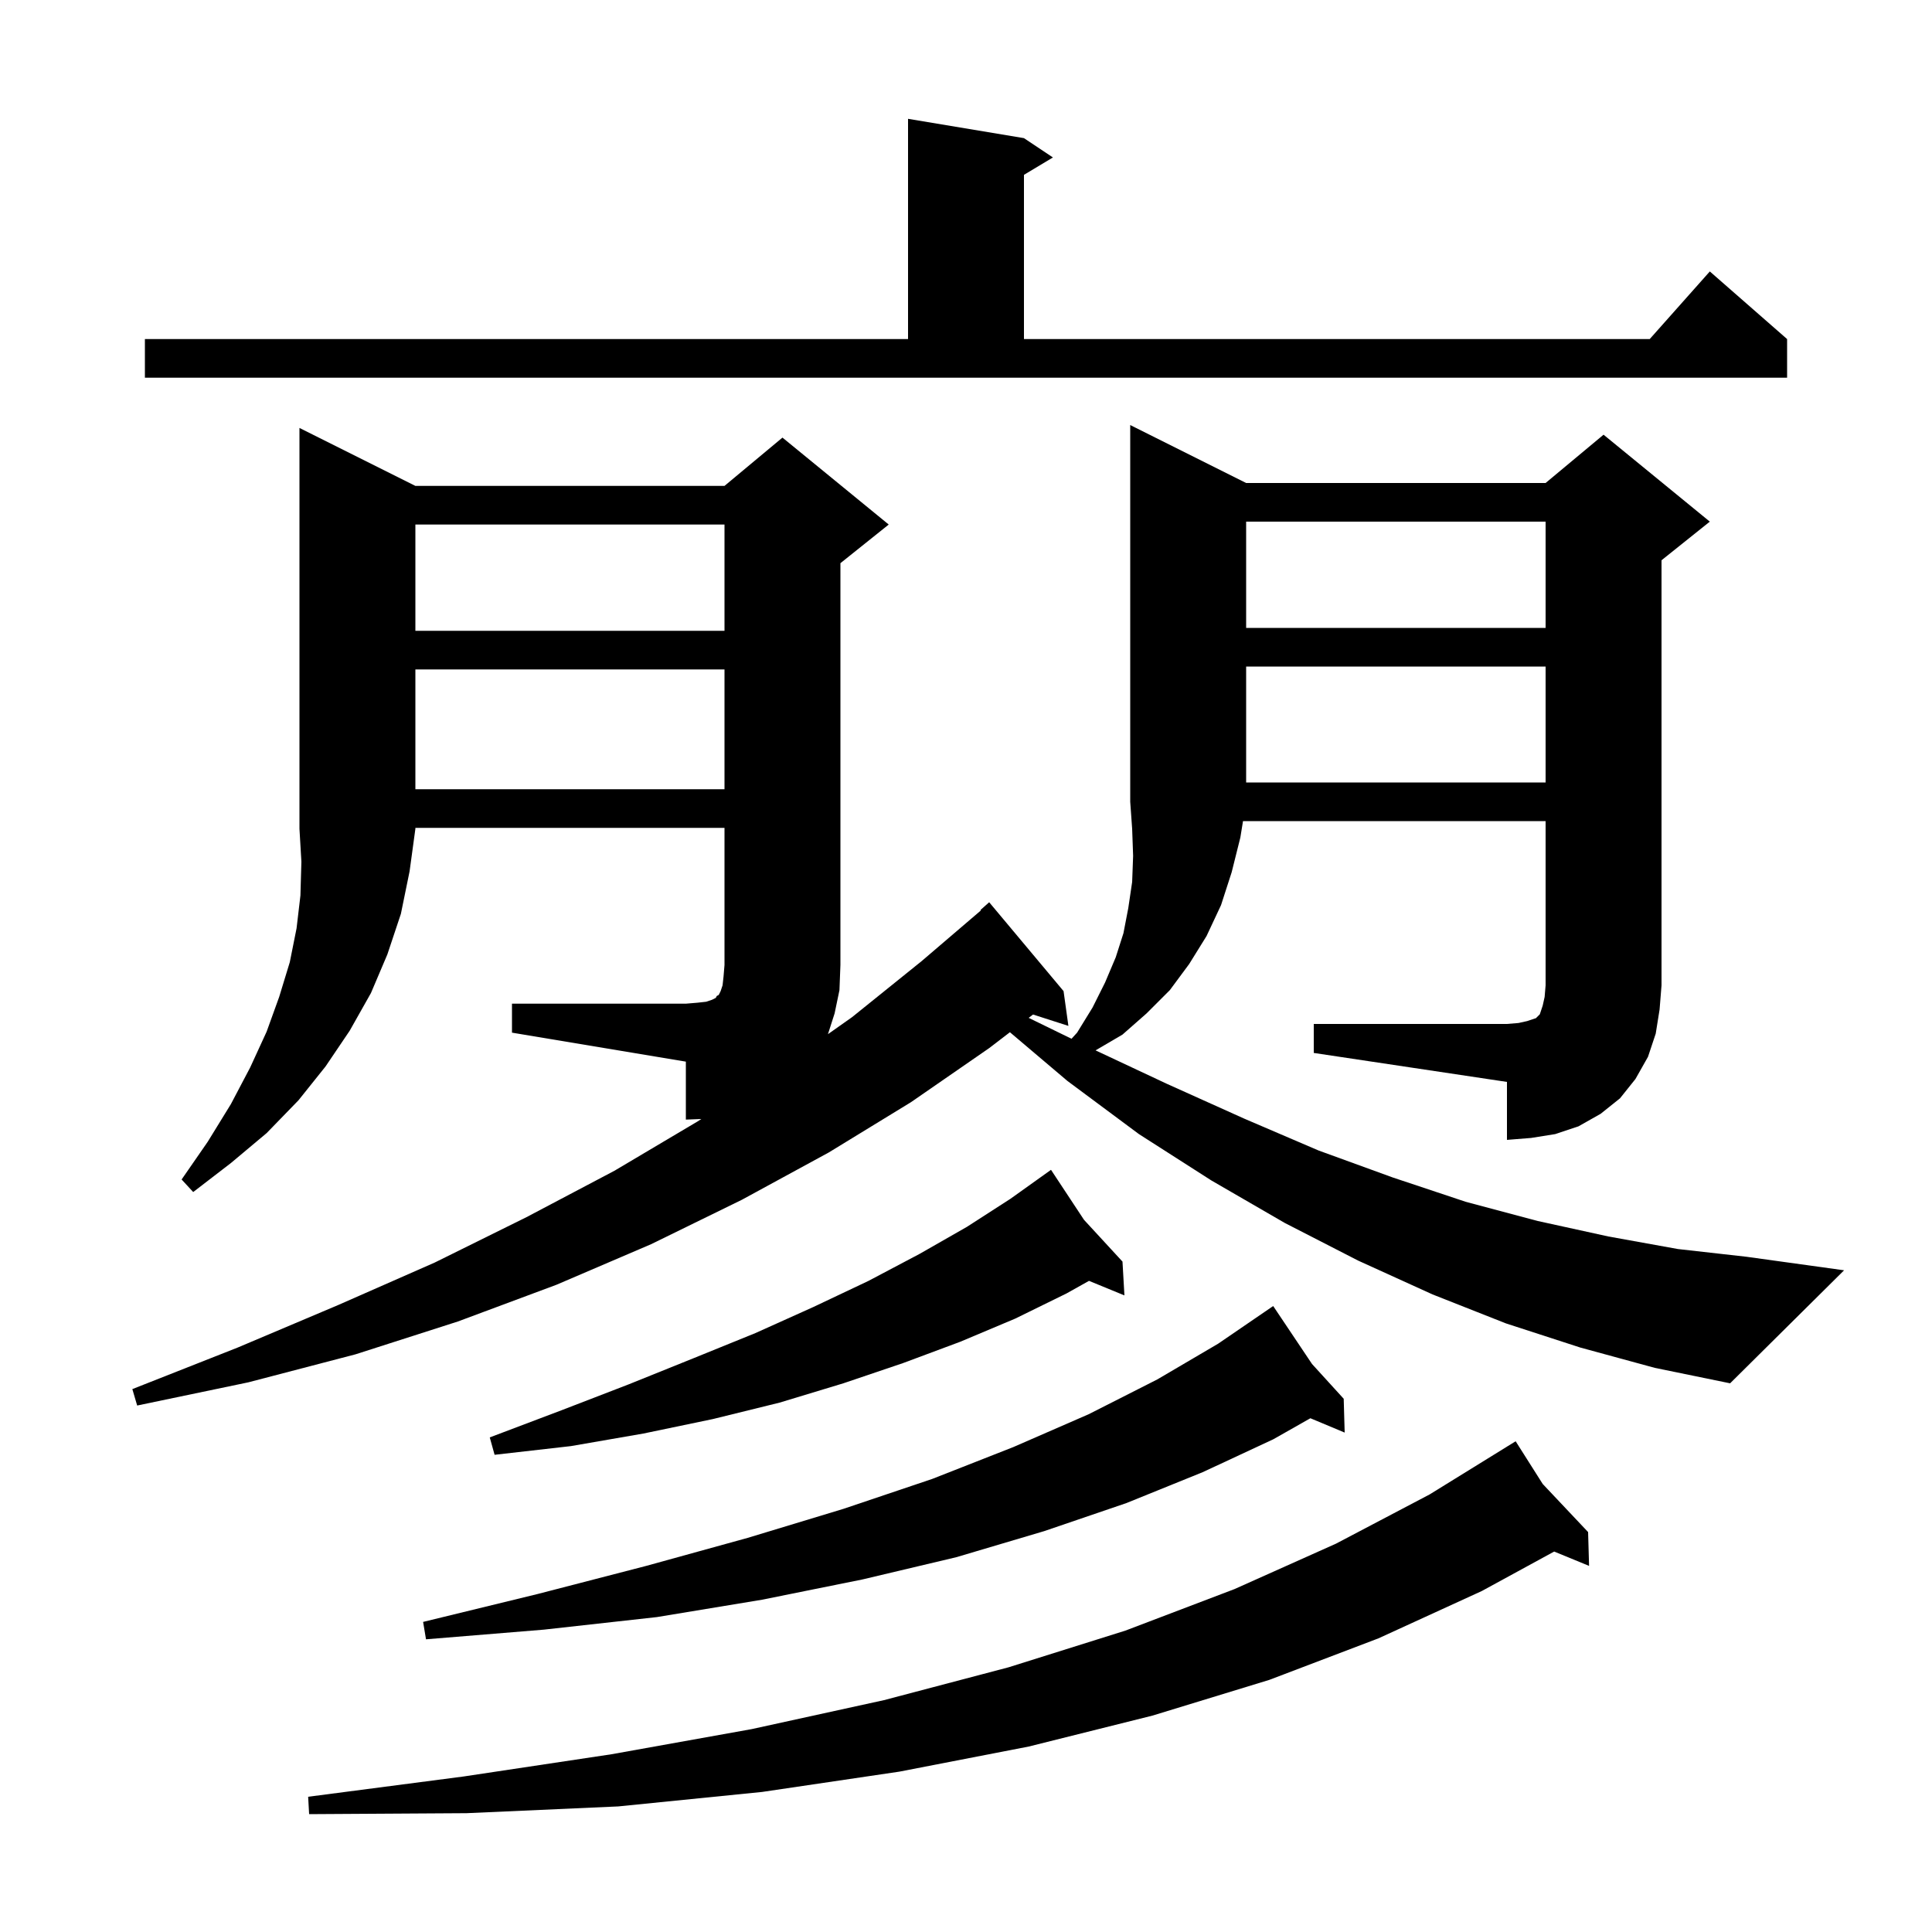 <svg xmlns="http://www.w3.org/2000/svg" xmlns:xlink="http://www.w3.org/1999/xlink" version="1.1" baseProfile="full" viewBox="0 0 200 200" width="200" height="200"><g fill="currentColor"><path d="M 159.703 153.623 L 164.4 158.6 L 164.5 162.1 L 160.887 160.616 L 153.4 164.7 L 142.7 169.6 L 131.4 173.9 L 119.3 177.6 L 106.5 180.8 L 93.1 183.4 L 78.9 185.5 L 64.0 187.0 L 48.3 187.7 L 32.0 187.8 L 31.9 186.0 L 48.0 183.9 L 63.3 181.6 L 77.8 179.0 L 91.5 176.0 L 104.4 172.6 L 116.5 168.8 L 127.8 164.5 L 138.3 159.8 L 148.0 154.7 L 156.029 149.738 L 156.0 149.7 L 156.033 149.735 L 156.9 149.2 Z M 135.82 141.2 L 139.1 144.8 L 139.2 148.3 L 135.651 146.816 L 131.8 149.0 L 124.5 152.4 L 116.6 155.6 L 108.1 158.5 L 99.0 161.2 L 89.3 163.5 L 78.9 165.6 L 68.0 167.4 L 56.3 168.7 L 44.1 169.7 L 43.8 167.9 L 55.7 165.0 L 66.9 162.1 L 77.4 159.2 L 87.3 156.2 L 96.5 153.1 L 104.9 149.8 L 112.7 146.4 L 119.8 142.8 L 126.1 139.1 L 130.908 135.81 L 130.9 135.8 L 130.909 135.81 L 131.8 135.2 Z M 112.216 126.276 L 116.2 130.6 L 116.4 134.1 L 112.733 132.594 L 110.4 133.9 L 105.1 136.5 L 99.4 138.9 L 93.5 141.1 L 87.3 143.2 L 80.7 145.2 L 73.8 146.9 L 66.6 148.4 L 59.1 149.7 L 51.2 150.6 L 50.7 148.8 L 58.1 146.0 L 65.1 143.3 L 71.8 140.6 L 78.2 138.0 L 84.2 135.3 L 89.9 132.6 L 95.2 129.8 L 100.1 127.0 L 104.6 124.1 L 108.8 121.1 Z M 43.0 50.3 L 75.0 50.3 L 81.0 45.3 L 92.0 54.3 L 87.0 58.3 L 87.0 99.9 L 86.9 102.5 L 86.4 104.9 L 85.71 107.056 L 88.2 105.3 L 95.4 99.5 L 101.546 94.245 L 101.5 94.2 L 102.4 93.4 L 110.1 102.6 L 110.6 106.2 L 106.938 105.023 L 106.488 105.368 L 110.923 107.532 L 111.5 106.9 L 113.1 104.3 L 114.4 101.7 L 115.5 99.1 L 116.3 96.6 L 116.8 94.0 L 117.2 91.3 L 117.3 88.6 L 117.2 85.8 L 117.0 83.0 L 117.0 44.0 L 129.0 50.0 L 160.0 50.0 L 166.0 45.0 L 177.0 54.0 L 172.0 58.0 L 172.0 102.0 L 171.8 104.5 L 171.4 107.0 L 170.6 109.4 L 169.3 111.7 L 167.7 113.7 L 165.7 115.3 L 163.4 116.6 L 161.0 117.4 L 158.5 117.8 L 156.0 118.0 L 156.0 112.0 L 136.0 109.0 L 136.0 106.0 L 156.0 106.0 L 157.2 105.9 L 158.1 105.7 L 159.0 105.4 L 159.4 105.0 L 159.7 104.1 L 159.9 103.2 L 160.0 102.0 L 160.0 85.0 L 128.676 85.0 L 128.4 86.7 L 127.5 90.3 L 126.4 93.7 L 124.9 96.9 L 123.1 99.8 L 121.1 102.5 L 118.7 104.9 L 116.2 107.1 L 113.412 108.734 L 120.8 112.2 L 128.8 115.8 L 136.5 119.1 L 144.2 121.9 L 151.7 124.4 L 159.2 126.4 L 166.5 128.0 L 173.7 129.3 L 180.8 130.1 L 190.9 131.5 L 179.1 143.2 L 171.3 141.6 L 163.6 139.5 L 155.9 137.0 L 148.3 134.0 L 140.6 130.5 L 133.0 126.6 L 125.4 122.2 L 117.9 117.4 L 110.5 111.9 L 104.546 106.856 L 102.4 108.5 L 94.3 114.1 L 85.8 119.3 L 76.8 124.2 L 67.4 128.8 L 57.6 133.0 L 47.4 136.8 L 36.8 140.2 L 25.7 143.1 L 14.2 145.5 L 13.7 143.8 L 24.6 139.5 L 35.0 135.1 L 45.0 130.7 L 54.5 126.0 L 63.6 121.2 L 72.2 116.1 L 72.605 115.838 L 71.0 115.9 L 71.0 109.9 L 53.0 106.9 L 53.0 103.9 L 71.0 103.9 L 72.2 103.8 L 73.1 103.7 L 73.7 103.5 L 74.1 103.3 L 74.2 103.1 L 74.4 103.0 L 74.6 102.6 L 74.8 102.0 L 74.9 101.1 L 75.0 99.9 L 75.0 85.7 L 43.0 85.7 L 43.0 85.8 L 42.4 90.2 L 41.5 94.6 L 40.1 98.8 L 38.4 102.8 L 36.2 106.7 L 33.7 110.4 L 30.9 113.9 L 27.6 117.3 L 23.9 120.4 L 20.0 123.4 L 18.8 122.1 L 21.5 118.2 L 23.9 114.3 L 25.9 110.5 L 27.6 106.8 L 28.9 103.2 L 30.0 99.6 L 30.7 96.1 L 31.1 92.7 L 31.2 89.2 L 31.0 85.8 L 31.0 44.3 Z M 43.0 69.3 L 43.0 81.7 L 75.0 81.7 L 75.0 69.3 Z M 129.0 69.0 L 129.0 81.0 L 160.0 81.0 L 160.0 69.0 Z M 43.0 54.3 L 43.0 65.3 L 75.0 65.3 L 75.0 54.3 Z M 129.0 54.0 L 129.0 65.0 L 160.0 65.0 L 160.0 54.0 Z M 15.0 35.1 L 94.0 35.1 L 94.0 12.3 L 106.0 14.3 L 109.0 16.3 L 106.0 18.1 L 106.0 35.1 L 170.778 35.1 L 177.0 28.1 L 185.0 35.1 L 185.0 39.1 L 15.0 39.1 Z "/></g></svg>